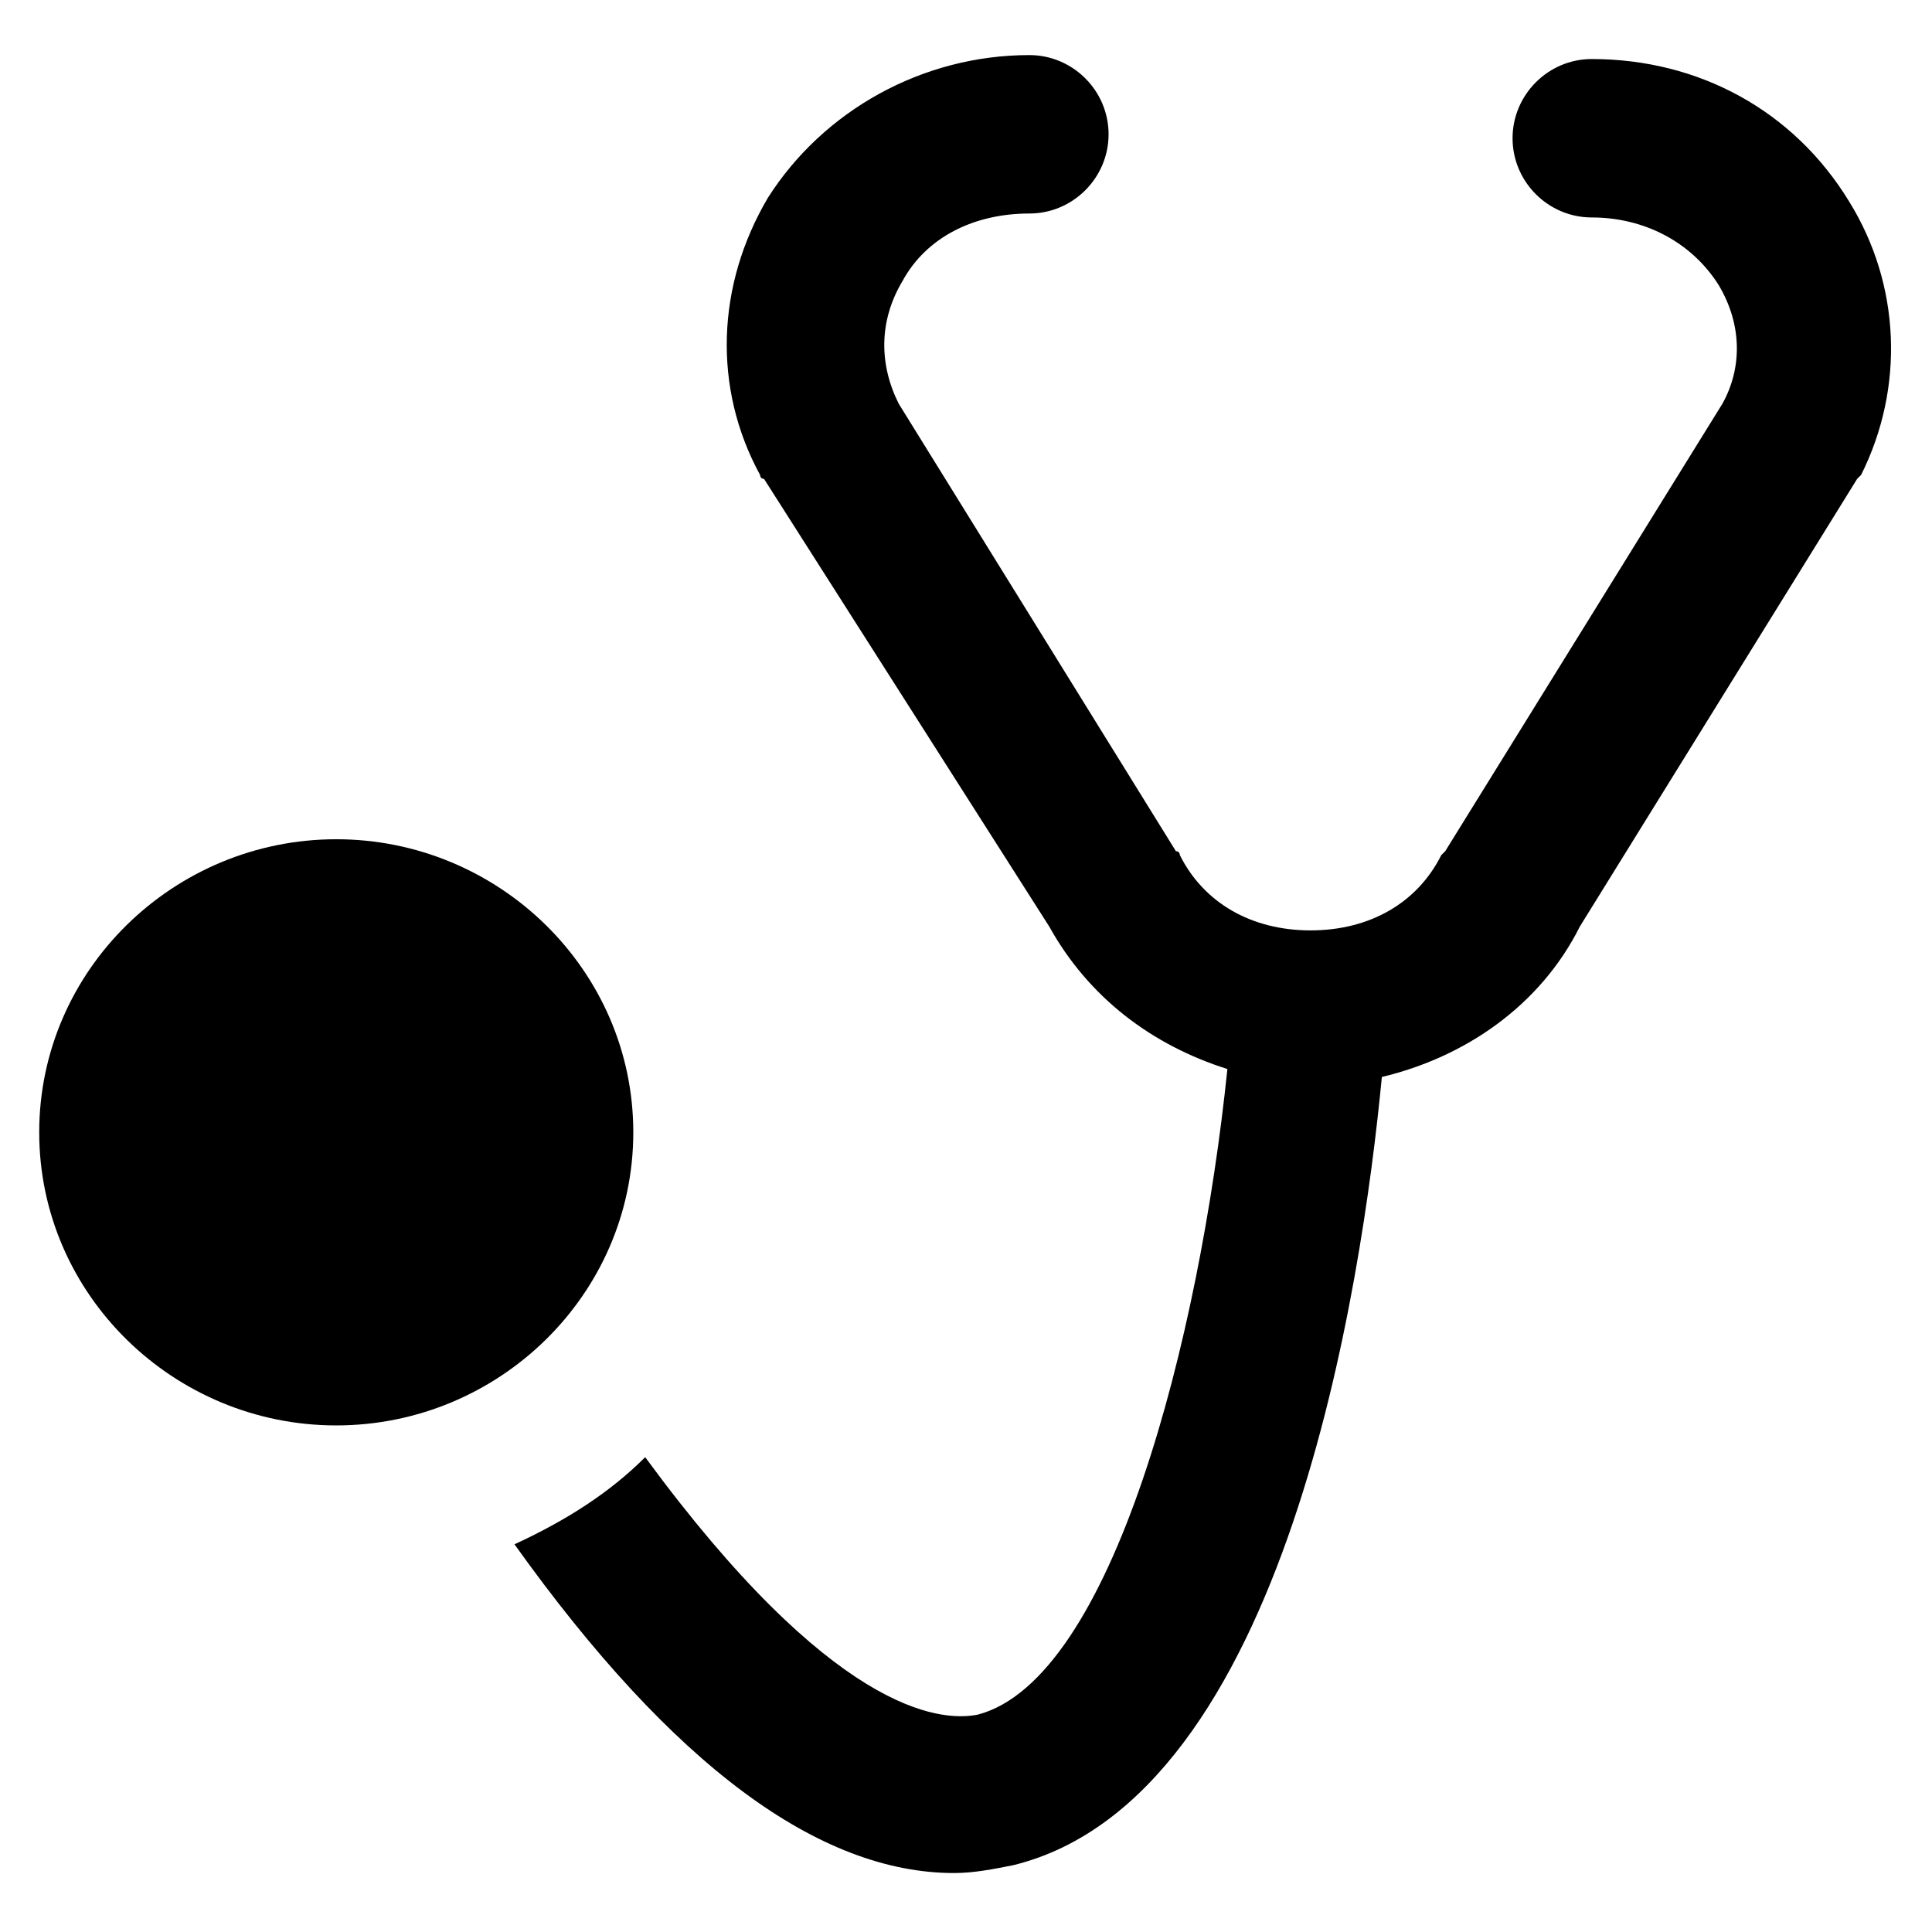 <?xml version="1.0" encoding="UTF-8"?>
<!-- Uploaded to: SVG Repo, www.svgrepo.com, Generator: SVG Repo Mixer Tools -->
<svg fill="#000000" width="800px" height="800px" version="1.1" viewBox="144 144 512 512" xmlns="http://www.w3.org/2000/svg">
 <g>
  <path d="m634.06 197.43c-14.695-24.141-39.887-37.785-68.223-37.785-11.547 0-20.992 9.445-20.992 20.992 0 11.547 9.445 20.992 20.992 20.992 13.645 0 26.238 6.297 33.586 17.844 6.297 10.496 6.297 22.043 1.051 31.488l-73.473 118.61-1.051 1.051c-6.297 12.594-18.895 19.941-34.637 19.941s-28.34-7.348-34.637-19.941c0 0 0-1.051-1.051-1.051l-73.469-118.61c-5.246-10.496-5.246-22.043 1.051-32.539 6.297-11.543 18.891-17.84 33.586-17.84 11.547 0 20.992-9.445 20.992-20.992s-9.445-20.992-20.992-20.992c-28.34 0-54.578 14.695-69.273 37.785-13.645 23.09-14.695 50.383-2.098 73.473 0 0 0 1.051 1.051 1.051l75.57 118.61c10.496 18.895 27.289 31.488 47.23 37.785-7.348 71.371-30.438 161.64-66.125 171.09-10.496 2.098-38.836-1.051-88.168-68.223-9.445 9.445-20.992 16.793-34.637 23.09 41.984 58.777 80.82 87.117 116.51 87.117 5.246 0 10.496-1.051 15.742-2.098 72.422-17.844 92.363-154.29 97.613-208.87 22.043-5.246 41.984-18.895 52.48-39.887l73.473-118.61 1.051-1.051c11.543-23.09 10.492-50.383-3.152-72.422z"/>
  <path d="m311.83 444.08c0-43.035-35.688-77.672-78.719-77.672-43.035 0-78.719 34.637-78.719 77.672 0 43.035 35.688 77.672 78.719 77.672s78.719-34.637 78.719-77.672z"/>
 </g>
</svg>